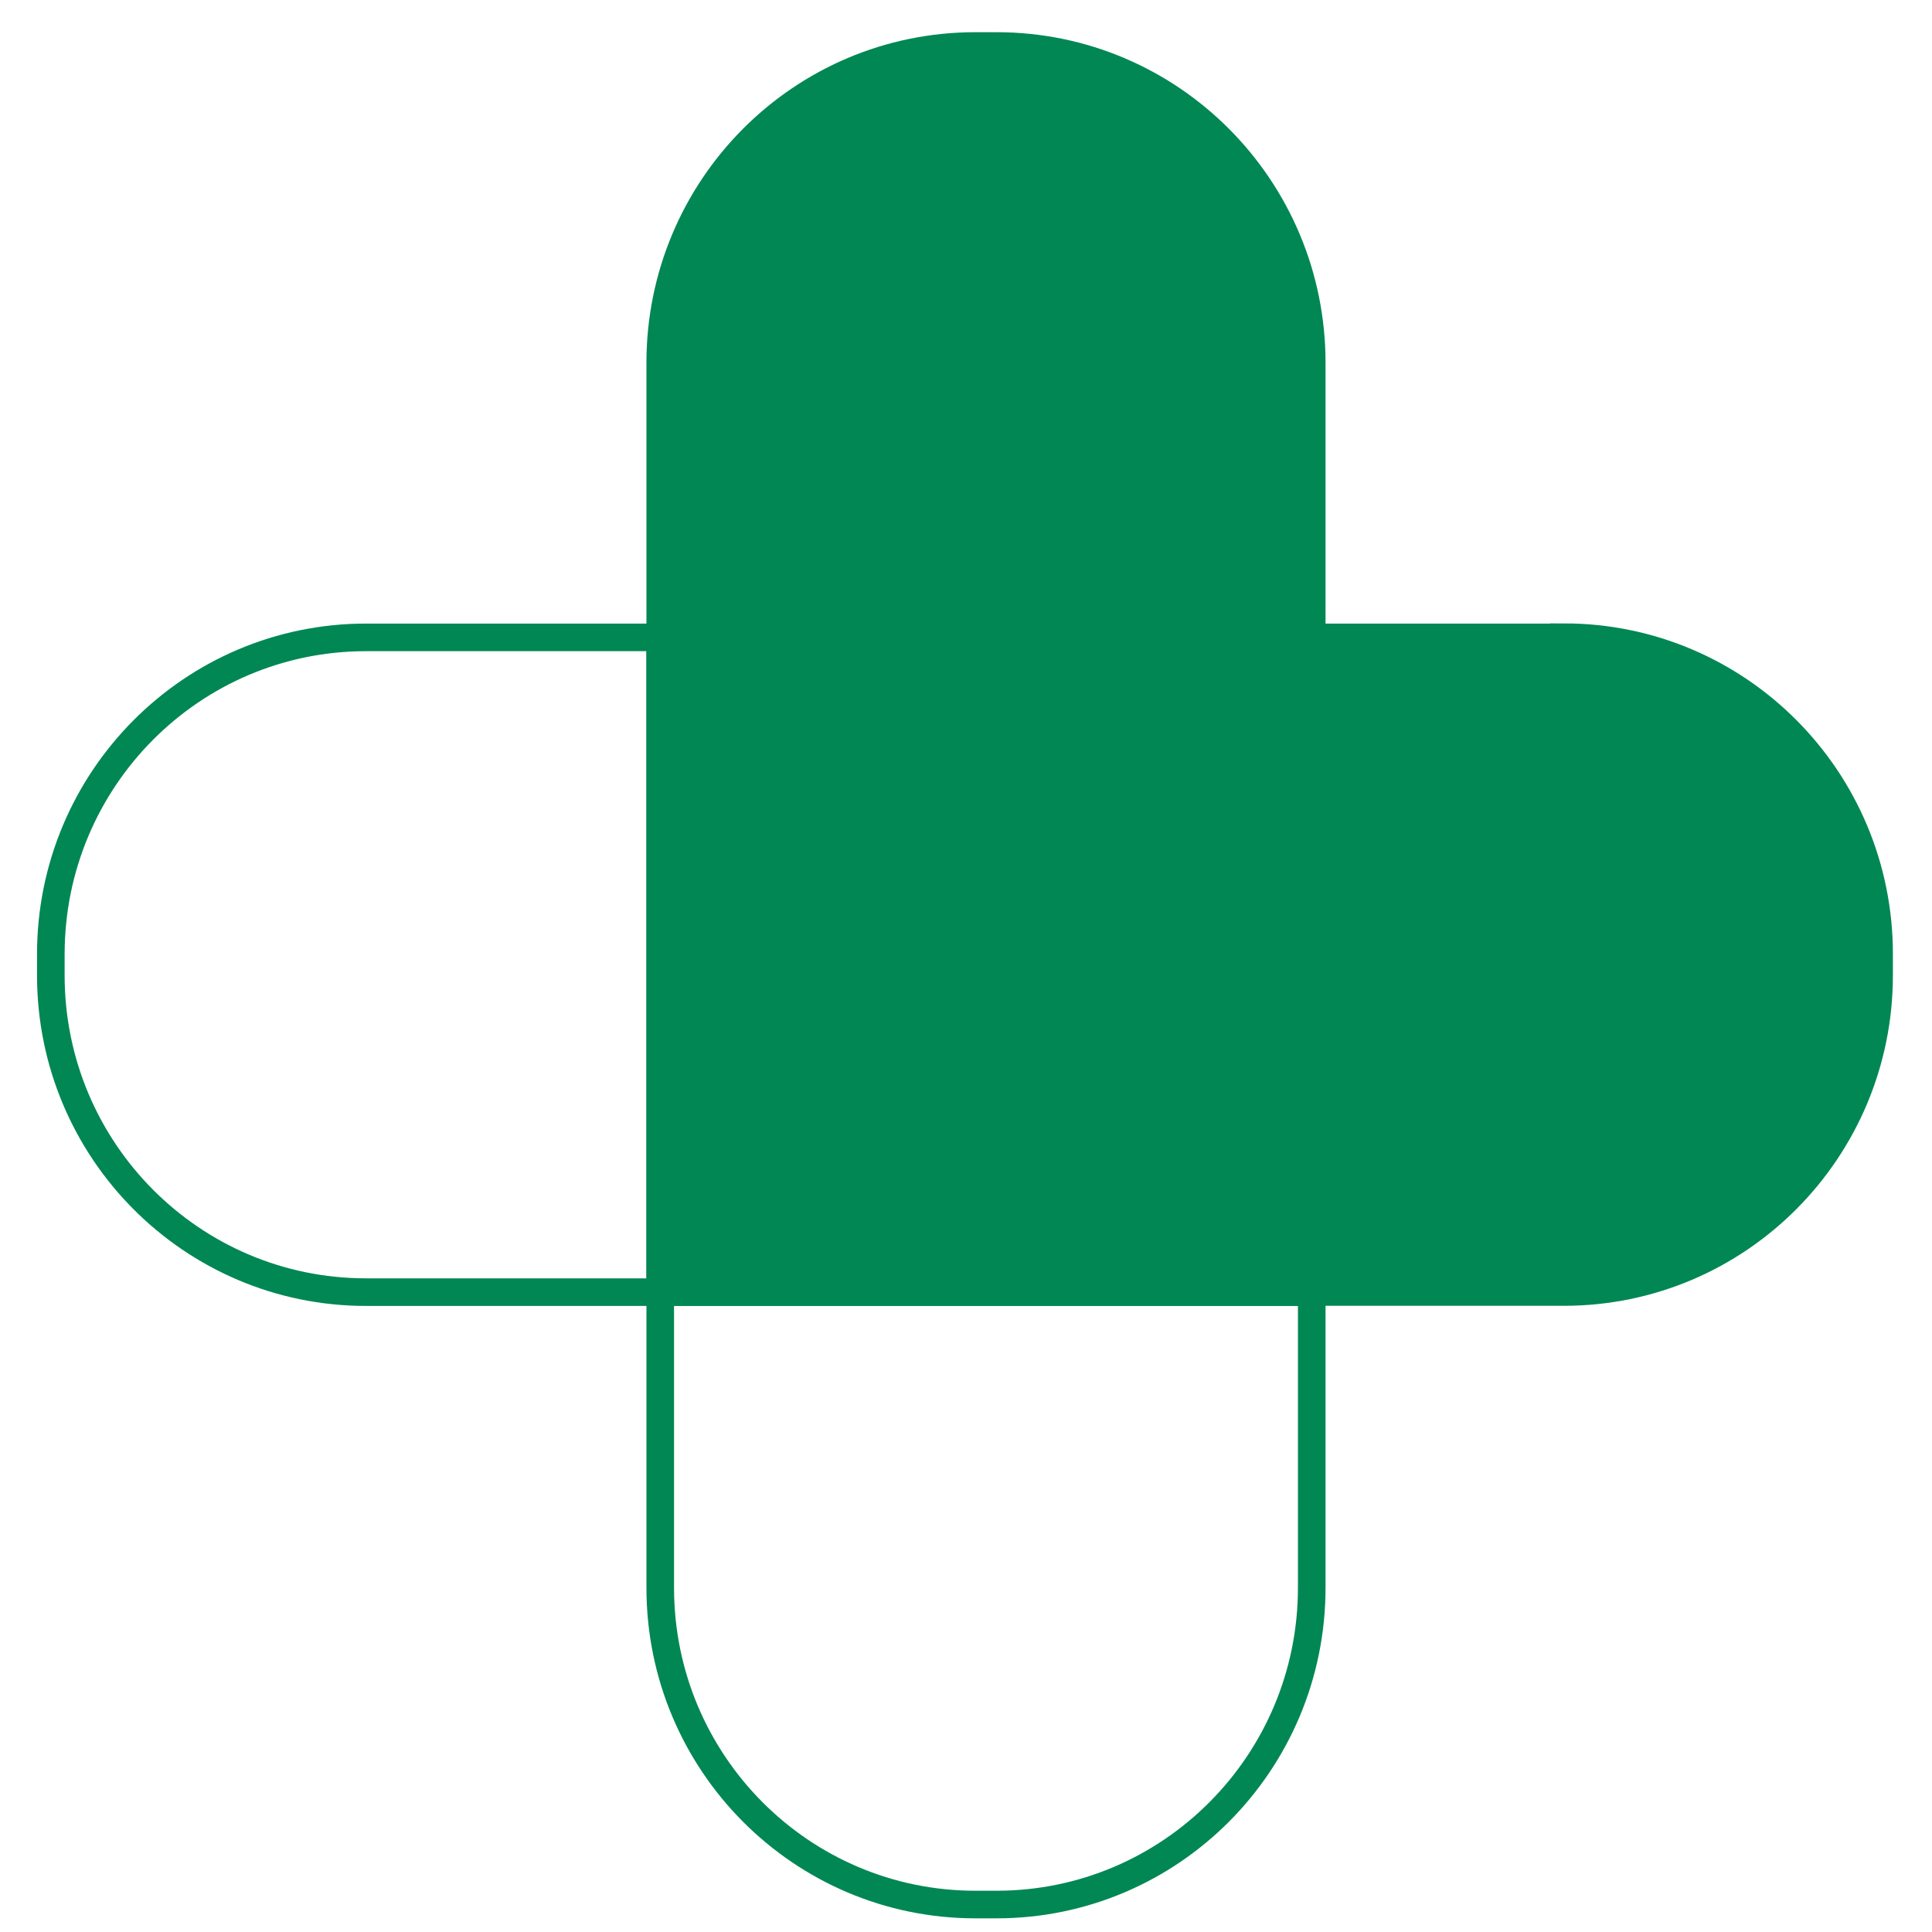 <svg xmlns="http://www.w3.org/2000/svg" width="42" height="42" viewBox="0 0 42 42" fill="none"><path d="M33.998 13.856H28.516V7.887C28.516 4.083 25.448 1 21.664 1H21.205C17.42 1 14.353 4.083 14.353 7.887V28.087H33.998C37.783 28.087 40.85 25.003 40.85 21.2V20.739C40.85 16.936 37.783 13.852 33.998 13.852V13.856Z" fill="#008754" stroke="#008754" stroke-width="0.6" stroke-miterlimit="10"></path><path d="M14.353 34.516C14.353 38.32 17.42 41.403 21.205 41.403H21.664C25.448 41.403 28.516 38.32 28.516 34.516V28.09H14.353V34.516Z" stroke="#008754" stroke-width="0.6" stroke-miterlimit="10"></path><path d="M7.958 13.856C4.173 13.856 1.105 16.939 1.105 20.743V21.203C1.105 25.007 4.173 28.09 7.958 28.09H14.353V13.856H7.958Z" stroke="#008754" stroke-width="0.6" stroke-miterlimit="10"></path></svg>